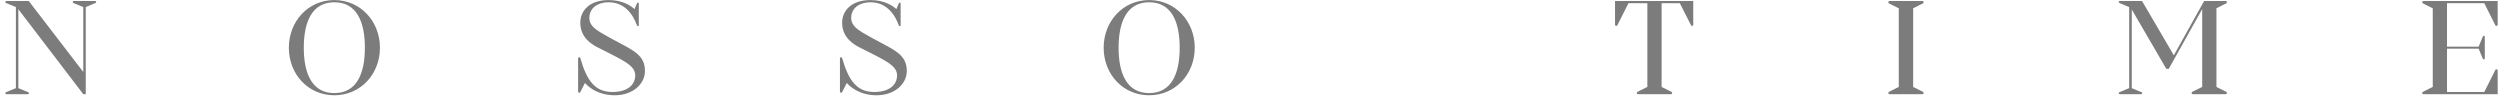 <svg width="292" height="12" viewBox="0 0 292 12" fill="none" xmlns="http://www.w3.org/2000/svg">
<path d="M11.136 0.12H8.608C8.48 0.12 8.448 0.296 8.56 0.344L9.728 0.824V8.408L3.36 0.12H0.736C0.608 0.12 0.576 0.296 0.688 0.344L1.856 0.824V10.296L0.688 10.776C0.576 10.824 0.608 11 0.736 11H3.264C3.392 11 3.424 10.824 3.312 10.776L2.144 10.296V1.08L9.728 11H10.016V0.824L11.168 0.344C11.28 0.296 11.248 0.12 11.136 0.12ZM39.05 0.008C35.978 0.008 33.738 2.504 33.738 5.576C33.738 8.648 35.978 11.128 39.05 11.128C42.122 11.128 44.378 8.648 44.378 5.576C44.378 2.504 42.122 0.008 39.05 0.008ZM39.05 10.872C36.474 10.872 35.482 8.632 35.482 5.576C35.482 2.504 36.474 0.264 39.05 0.264C41.642 0.264 42.618 2.504 42.618 5.576C42.618 8.632 41.642 10.872 39.05 10.872ZM71.091 0.264C73.571 0.264 74.307 2.776 74.403 2.984C74.451 3.096 74.611 3.064 74.611 2.952V0.408C74.611 0.296 74.451 0.264 74.403 0.376L74.115 1.064C73.731 0.712 72.771 0.008 71.091 0.008C68.787 0.008 67.779 1.32 67.779 2.632C67.779 3.304 67.923 4.568 69.763 5.512C72.643 6.984 74.195 7.592 74.195 8.792C74.195 10.008 73.171 10.744 71.523 10.744C69.443 10.744 68.515 9.336 67.779 6.776C67.747 6.648 67.523 6.664 67.523 6.808V10.696C67.523 10.84 67.715 10.888 67.779 10.76L68.323 9.688C68.323 9.688 69.459 11.128 71.779 11.128C73.971 11.128 75.331 9.768 75.331 8.296C75.331 6.04 73.395 5.736 70.131 3.784C69.443 3.368 68.835 2.872 68.835 2.12C68.835 0.872 69.875 0.264 71.091 0.264ZM101.674 0.264C104.154 0.264 104.89 2.776 104.986 2.984C105.034 3.096 105.194 3.064 105.194 2.952V0.408C105.194 0.296 105.034 0.264 104.986 0.376L104.698 1.064C104.314 0.712 103.354 0.008 101.674 0.008C99.37 0.008 98.362 1.32 98.362 2.632C98.362 3.304 98.506 4.568 100.346 5.512C103.226 6.984 104.778 7.592 104.778 8.792C104.778 10.008 103.754 10.744 102.106 10.744C100.026 10.744 99.098 9.336 98.362 6.776C98.33 6.648 98.106 6.664 98.106 6.808V10.696C98.106 10.84 98.298 10.888 98.362 10.76L98.906 9.688C98.906 9.688 100.042 11.128 102.362 11.128C104.554 11.128 105.914 9.768 105.914 8.296C105.914 6.04 103.978 5.736 100.714 3.784C100.026 3.368 99.418 2.872 99.418 2.12C99.418 0.872 100.458 0.264 101.674 0.264ZM134.219 0.008C131.147 0.008 128.907 2.504 128.907 5.576C128.907 8.648 131.147 11.128 134.219 11.128C137.291 11.128 139.547 8.648 139.547 5.576C139.547 2.504 137.291 0.008 134.219 0.008ZM134.219 10.872C131.643 10.872 130.651 8.632 130.651 5.576C130.651 2.504 131.643 0.264 134.219 0.264C136.811 0.264 137.787 2.504 137.787 5.576C137.787 8.632 136.811 10.872 134.219 10.872ZM188.635 0.12V2.888C188.635 3.032 188.843 3.08 188.907 2.952L190.203 0.376H192.411V10.152L191.259 10.728C191.115 10.808 191.163 11 191.307 11H195.163C195.323 11 195.371 10.808 195.227 10.728L194.075 10.152V0.376H196.203L197.515 2.952C197.579 3.08 197.771 3.032 197.771 2.888V0.12H188.635ZM224.609 10.728L223.457 10.152V0.968L224.609 0.392C224.737 0.328 224.689 0.12 224.545 0.12H220.689C220.545 0.12 220.497 0.328 220.625 0.392L221.777 0.968V10.152L220.625 10.728C220.497 10.808 220.545 11 220.689 11H224.545C224.689 11 224.737 10.808 224.609 10.728ZM260.032 10.728L258.88 10.152V0.968L260.032 0.392C260.16 0.328 260.112 0.12 259.968 0.12H257.44L253.904 6.456L250.192 0.12H247.584C247.456 0.12 247.424 0.296 247.536 0.344L248.688 0.824V10.296L247.536 10.776C247.424 10.824 247.456 11 247.584 11H250.096C250.224 11 250.256 10.824 250.144 10.776L248.992 10.296V1.112L253.024 8.04H253.312L257.216 1.064V10.152L256.048 10.728C255.92 10.808 255.968 11 256.112 11H259.968C260.112 11 260.16 10.808 260.032 10.728ZM285.81 0.376H290.162L291.458 2.952C291.522 3.08 291.73 3.032 291.73 2.888V0.12H283.058C282.898 0.12 282.866 0.312 282.994 0.392L284.146 0.968V10.152L282.994 10.728C282.866 10.808 282.898 11 283.058 11H291.73V8.232C291.73 8.088 291.522 8.04 291.458 8.168L290.162 10.744H285.81V5.688H289.506L290.002 6.872C290.05 6.984 290.226 6.952 290.226 6.824V4.296C290.226 4.184 290.05 4.136 290.002 4.248L289.506 5.448H285.81V5.432V0.376Z" fill="#7C7C7C"/>
</svg>
